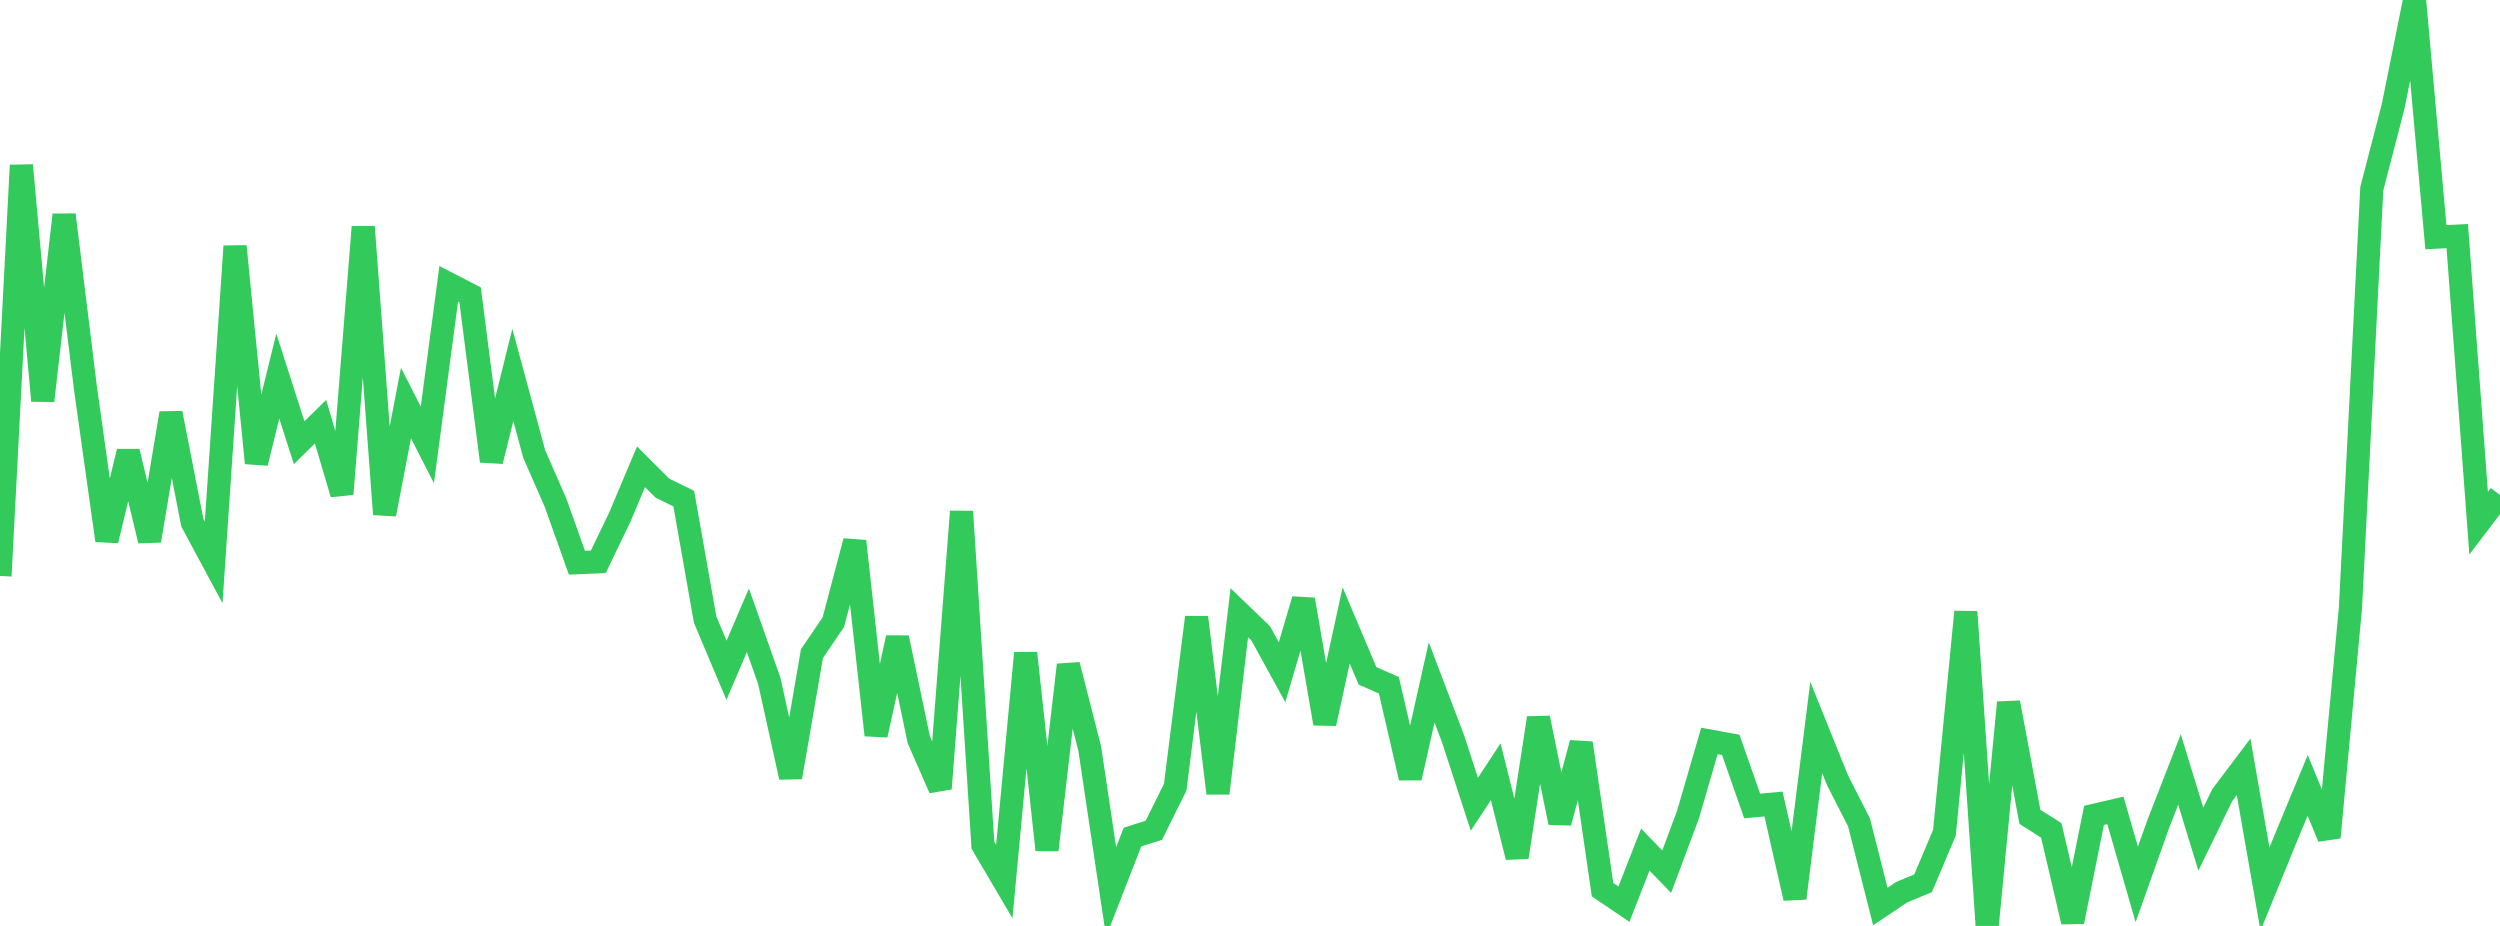 <?xml version="1.0" standalone="no"?>
<!DOCTYPE svg PUBLIC "-//W3C//DTD SVG 1.1//EN" "http://www.w3.org/Graphics/SVG/1.1/DTD/svg11.dtd">

<svg width="135" height="50" viewBox="0 0 135 50" preserveAspectRatio="none" 
  xmlns="http://www.w3.org/2000/svg"
  xmlns:xlink="http://www.w3.org/1999/xlink">


<polyline points="0.0, 31.101 1.154, 8.925 2.308, 21.64 3.462, 11.6 4.615, 20.968 5.769, 29.186 6.923, 24.386 8.077, 29.198 9.231, 22.311 10.385, 28.22 11.538, 30.365 12.692, 13.297 13.846, 25.003 15.0, 20.308 16.154, 23.906 17.308, 22.771 18.462, 26.673 19.615, 12.248 20.769, 27.77 21.923, 21.765 23.077, 24.024 24.231, 15.328 25.385, 15.924 26.538, 24.903 27.692, 20.246 28.846, 24.513 30.0, 27.15 31.154, 30.387 32.308, 30.338 33.462, 27.941 34.615, 25.206 35.769, 26.359 36.923, 26.926 38.077, 33.459 39.231, 36.195 40.385, 33.496 41.538, 36.757 42.692, 41.972 43.846, 35.294 45.0, 33.597 46.154, 29.225 47.308, 39.693 48.462, 34.44 49.615, 39.946 50.769, 42.584 51.923, 27.621 53.077, 45.642 54.231, 47.603 55.385, 35.266 56.538, 45.895 57.692, 35.906 58.846, 40.428 60.0, 48.164 61.154, 45.201 62.308, 44.835 63.462, 42.506 64.615, 33.336 65.769, 42.835 66.923, 33.088 68.077, 34.199 69.231, 36.3 70.385, 32.376 71.538, 39.072 72.692, 33.772 73.846, 36.496 75.0, 37.005 76.154, 42.004 77.308, 36.851 78.462, 39.886 79.615, 43.429 80.769, 41.675 81.923, 46.286 83.077, 38.772 84.231, 44.419 85.385, 40.126 86.538, 48.043 87.692, 48.825 88.846, 45.876 90.0, 47.072 91.154, 43.985 92.308, 40.013 93.462, 40.223 94.615, 43.522 95.769, 43.418 96.923, 48.505 98.077, 39.287 99.231, 42.145 100.385, 44.406 101.538, 48.952 102.692, 48.179 103.846, 47.697 105.0, 44.966 106.154, 33.039 107.308, 50.0 108.462, 37.938 109.615, 44.109 110.769, 44.84 111.923, 49.774 113.077, 44.03 114.231, 43.761 115.385, 47.758 116.538, 44.519 117.692, 41.553 118.846, 45.314 120.0, 42.94 121.154, 41.409 122.308, 48.013 123.462, 45.187 124.615, 42.411 125.769, 45.219 126.923, 32.837 128.077, 10.186 129.231, 5.738 130.385, 0.0 131.538, 12.807 132.692, 12.749 133.846, 28.252 135.0, 26.731" fill="none" stroke="#32ca5b" stroke-width="1.25"/>

</svg>